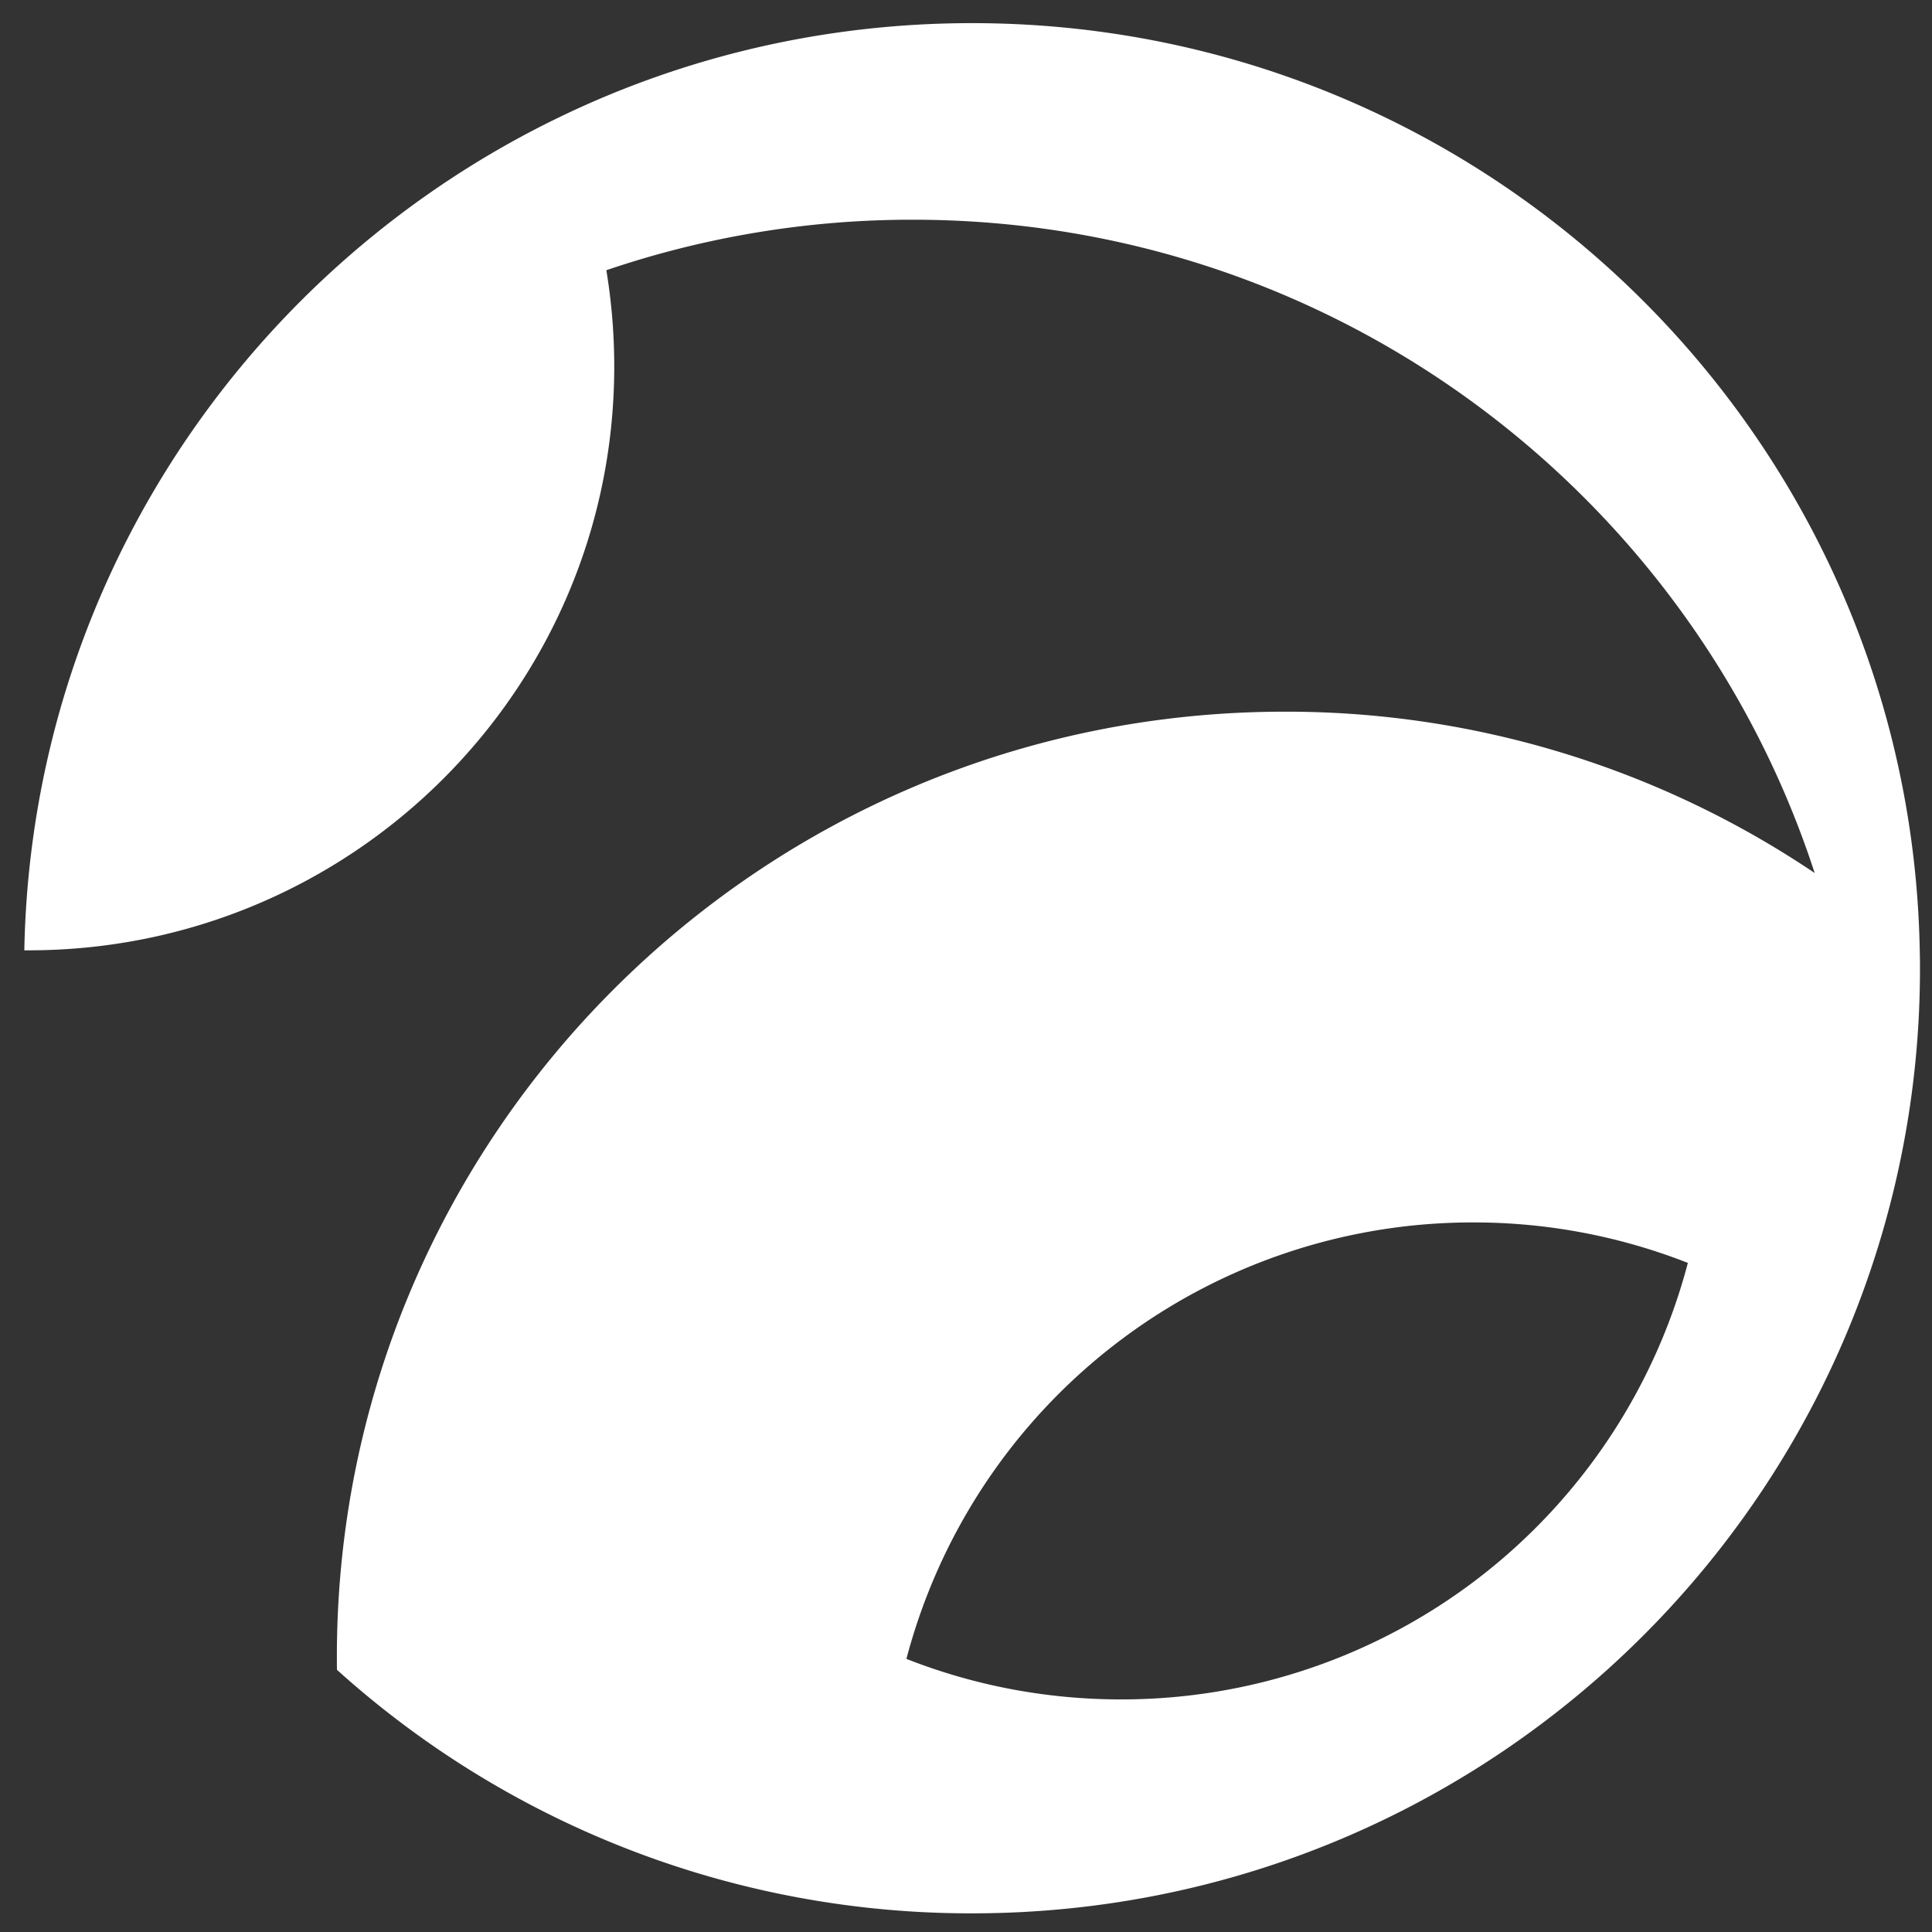 <svg xmlns="http://www.w3.org/2000/svg" width="44" height="44" fill="none"><rect width="100%" height="100%" fill="#333333" stroke="none"/><path fill="#fff" fill-rule="evenodd" d="M29.26 16.208c-11.923 0-21.588 9.636-21.588 21.524 0 .1 0 .199.002.297a21.54 21.54 0 0 0 14.464 5.546c8.931 0 16.596-5.408 19.88-13.12a21.407 21.407 0 0 0 1.708-8.404c0-.1 0-.199-.003-.298C43.563 10.003 33.96.527 22.138.527c-3.377 0-6.573.772-9.418 2.151C6.65 5.616 2.17 11.308.909 18.123a21.589 21.589 0 0 0-.355 3.52h.098c7.365 0 13.337-5.952 13.337-13.297 0-.746-.062-1.479-.18-2.192a21.612 21.612 0 0 1 6.98-1.15c9.596 0 17.73 6.244 20.539 14.878a21.533 21.533 0 0 0-12.069-3.674Zm-3.728 22.495a13.335 13.335 0 0 0 12.908-9.941 13.335 13.335 0 0 0-4.889-.922 13.335 13.335 0 0 0-12.908 9.94c1.514.596 3.163.923 4.889.923Z" clip-rule="evenodd"/></svg>